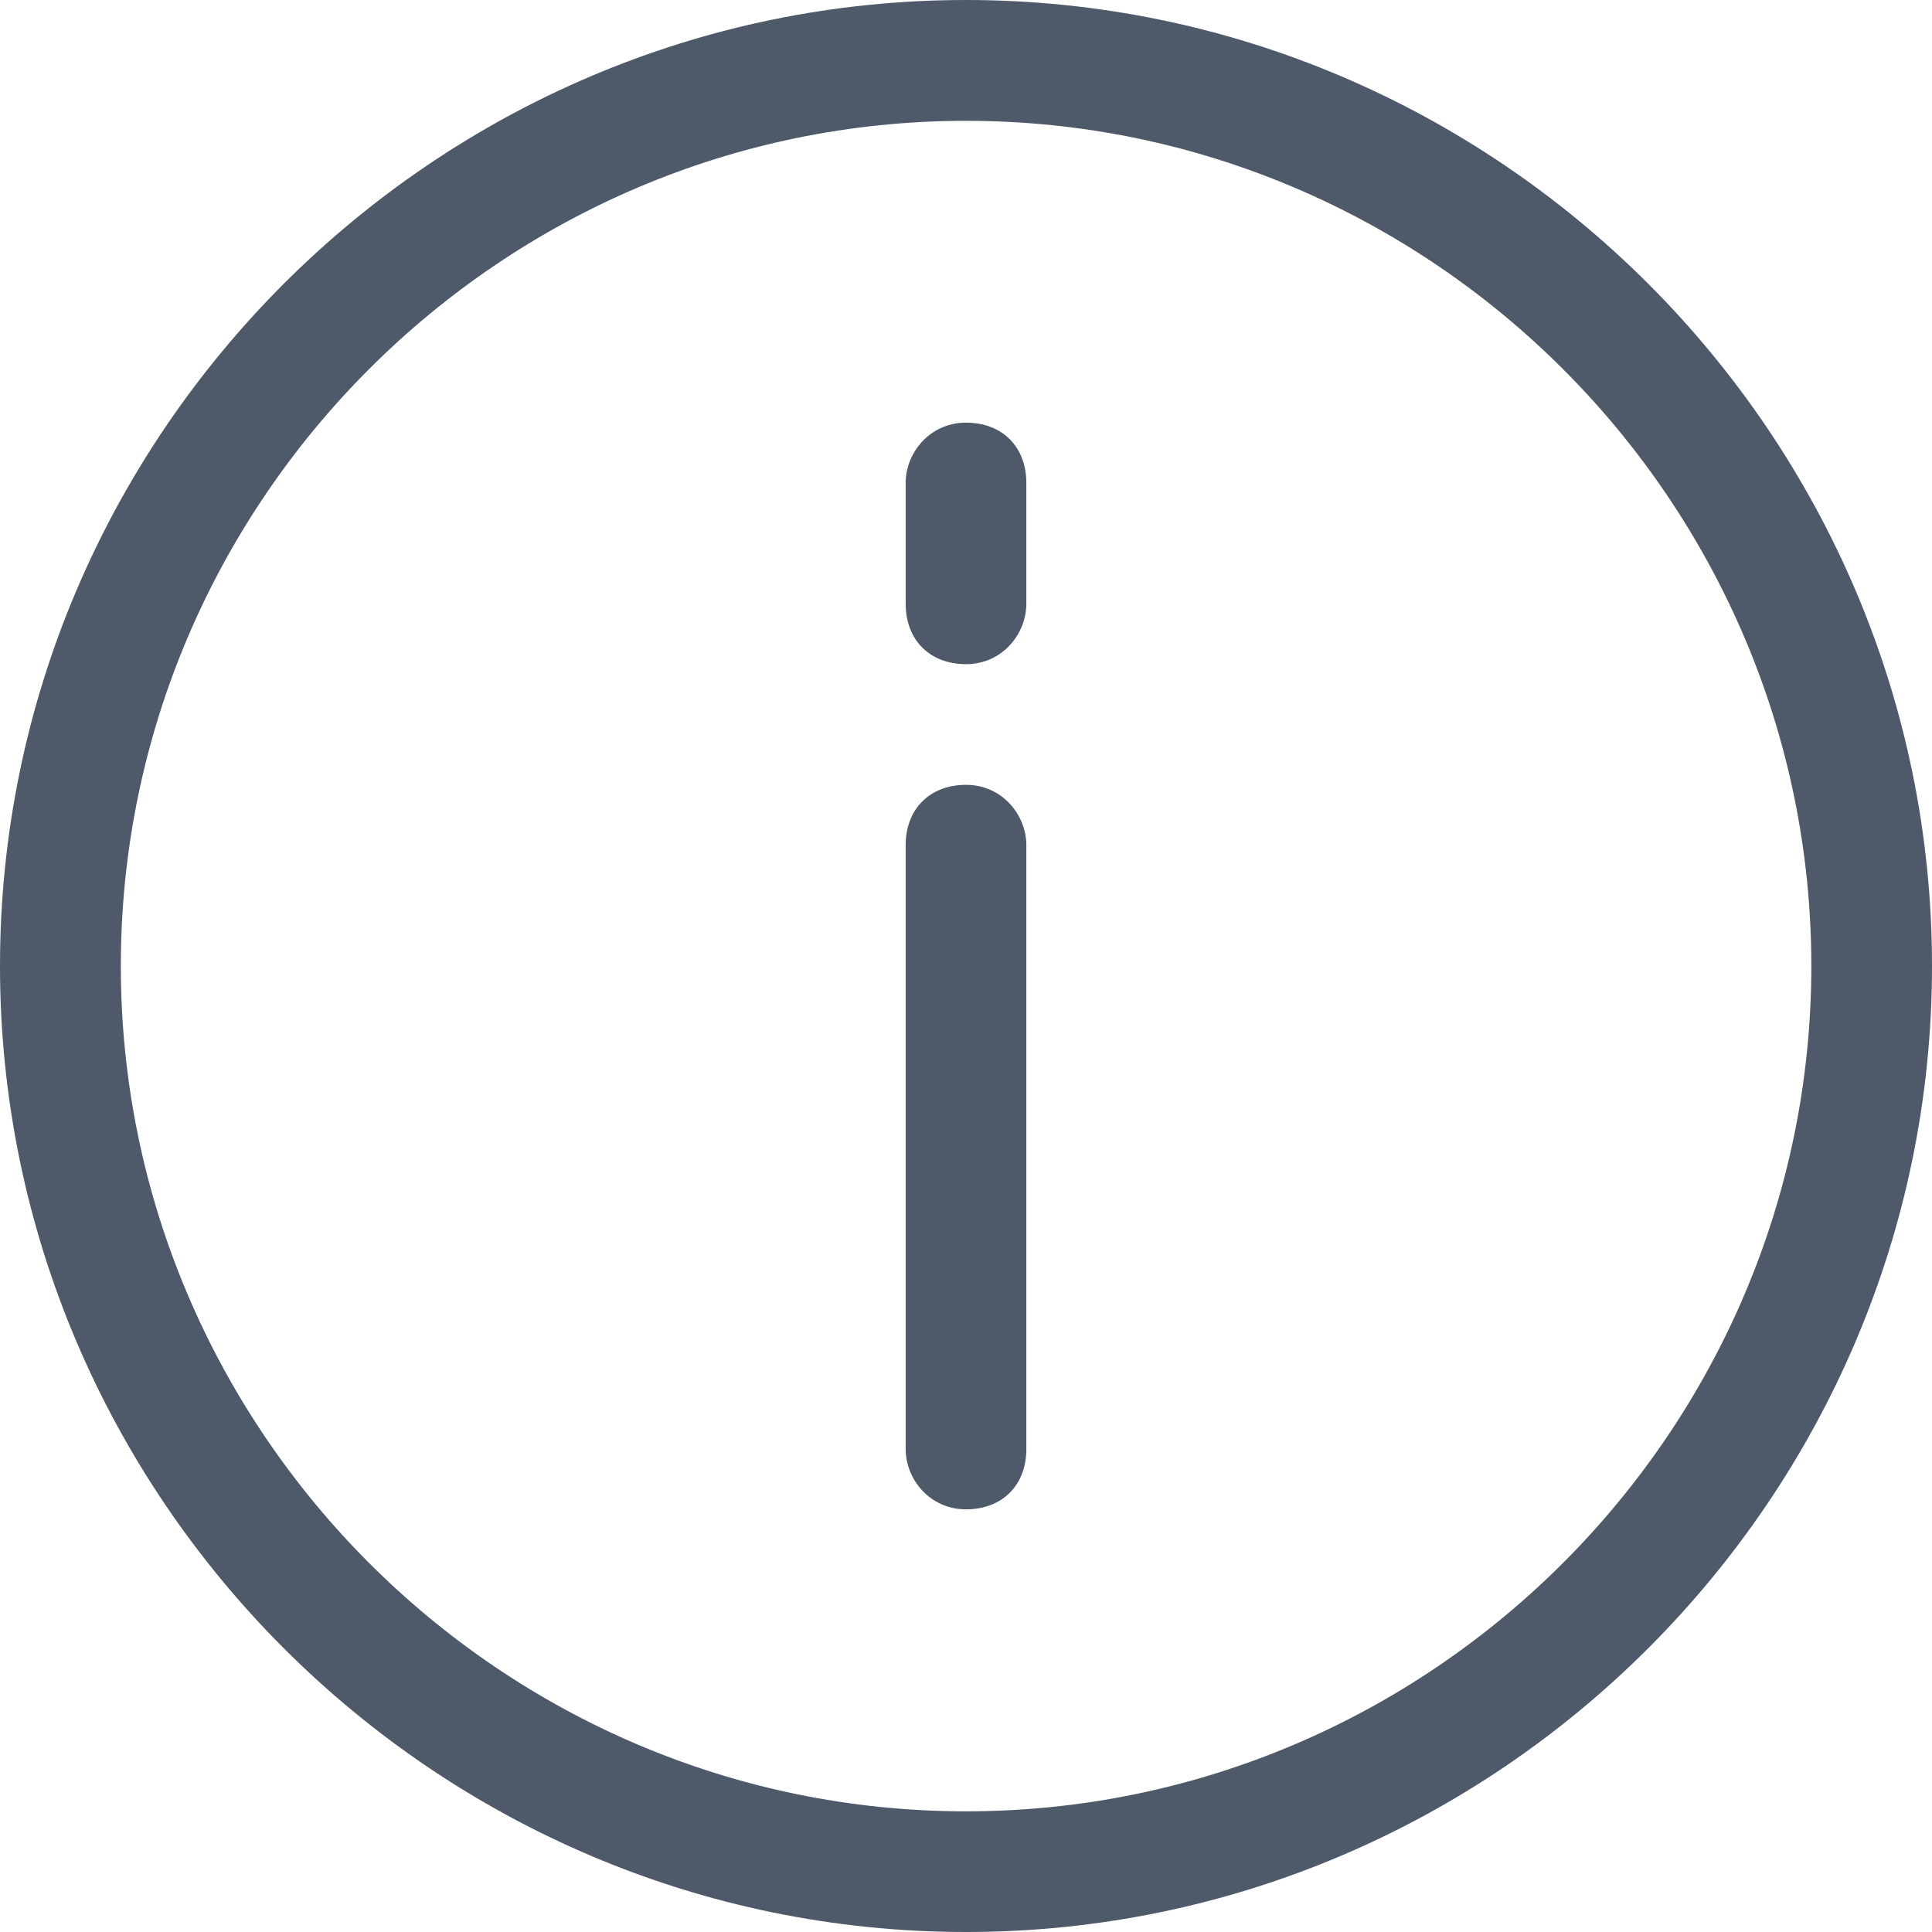 <svg xmlns="http://www.w3.org/2000/svg" xmlns:xlink="http://www.w3.org/1999/xlink" fill="none" version="1.1" width="13" height="13" viewBox="0 0 13 13"><g><g><path d="M6.5,0C2.925,0,0,2.925,0,6.5C0,10.075,2.925,13,6.5,13C10.075,13,13,10.075,13,6.5C13,2.925,10.075,0,6.5,0ZM6.5,12.188C3.372,12.188,0.813,9.628,0.813,6.5C0.813,3.372,3.372,0.813,6.5,0.813C9.628,0.813,12.188,3.372,12.188,6.5C12.188,9.628,9.628,12.188,6.5,12.188Z" fill="#4E5969" fill-opacity="1" style="mix-blend-mode:passthrough"/></g><g><path d="M6.5,5.281C6.256,5.281,6.094,5.444,6.094,5.687L6.094,9.75C6.094,9.953,6.256,10.156,6.5,10.156C6.744,10.156,6.906,9.994,6.906,9.75L6.906,5.687C6.906,5.484,6.744,5.281,6.5,5.281ZM6.5,2.844C6.256,2.844,6.094,3.047,6.094,3.25L6.094,4.062C6.094,4.306,6.256,4.469,6.5,4.469C6.744,4.469,6.906,4.266,6.906,4.062L6.906,3.25C6.906,3.006,6.744,2.844,6.5,2.844Z" fill="#4E5969" fill-opacity="1" style="mix-blend-mode:passthrough"/></g></g></svg>